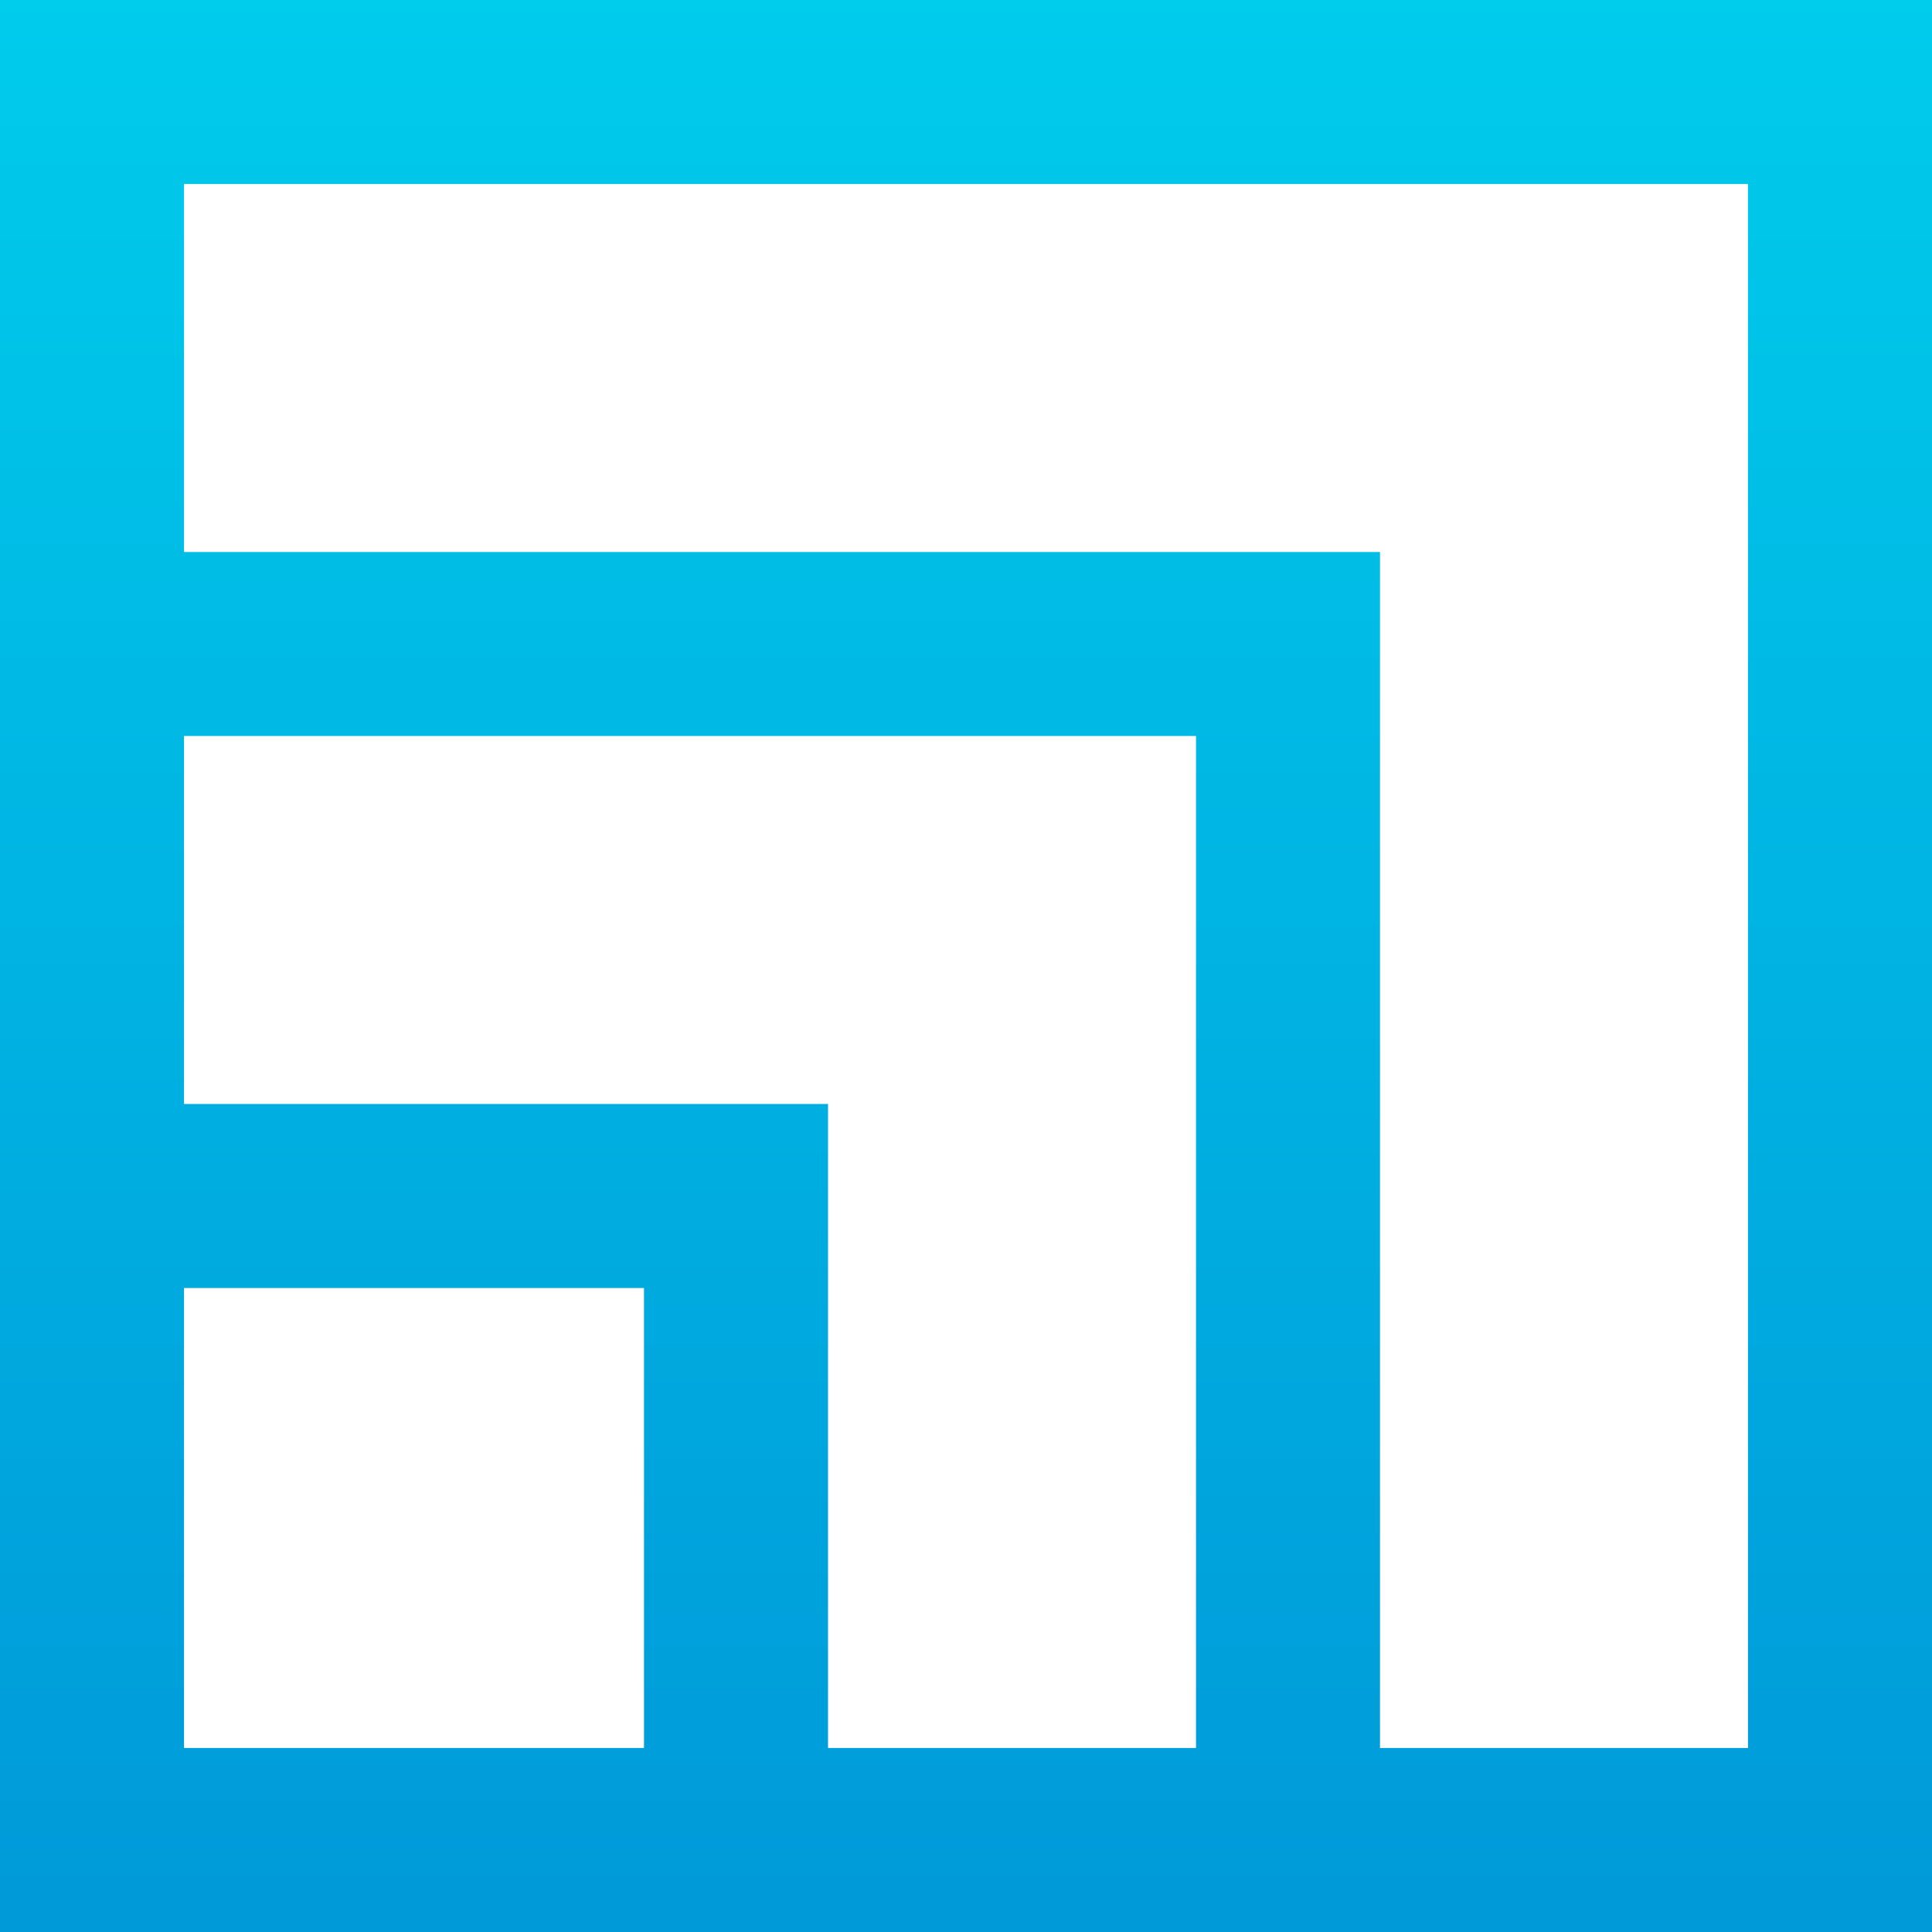 <svg xmlns="http://www.w3.org/2000/svg" xmlns:xlink="http://www.w3.org/1999/xlink" width="36px" height="36px" viewBox="0 0 36 36"><title>9DCFA422-36DD-414D-81D4-B61654227A7F</title><desc>Created with sketchtool.</desc><defs><linearGradient x1="50%" y1="2.94902991e-15%" x2="50%" y2="97.792%" id="linearGradient-1"><stop stop-color="#00CCEC" offset="0%"></stop><stop stop-color="#009AD9" offset="100%"></stop></linearGradient></defs><g id="Web-Pages" stroke="none" stroke-width="1" fill="none" fill-rule="evenodd"><g id="All-Products-(Alt)" transform="translate(-703, -793)" fill="url(#linearGradient-1)" fill-rule="nonzero"><g id="Section-2-Create" transform="translate(96, 793)"><g id="ico/ico-su-blue-square-32px" transform="translate(607, 0)"><path d="M0,0 L36,0 L36,36 L0,36 L0,0 Z M32.571,10.286 L32.571,3.429 L3.429,3.429 L3.429,10.286 L25.714,10.286 L25.714,32.571 L32.571,32.571 L32.571,10.286 Z M15.429,13.714 L3.429,13.714 L3.429,20.571 L15.429,20.571 L15.429,32.571 L22.286,32.571 L22.286,13.714 L15.429,13.714 Z M3.429,24 L3.429,32.571 L12,32.571 L12,24 L3.429,24 Z" id="Combined-Shape"></path></g></g></g></g></svg>